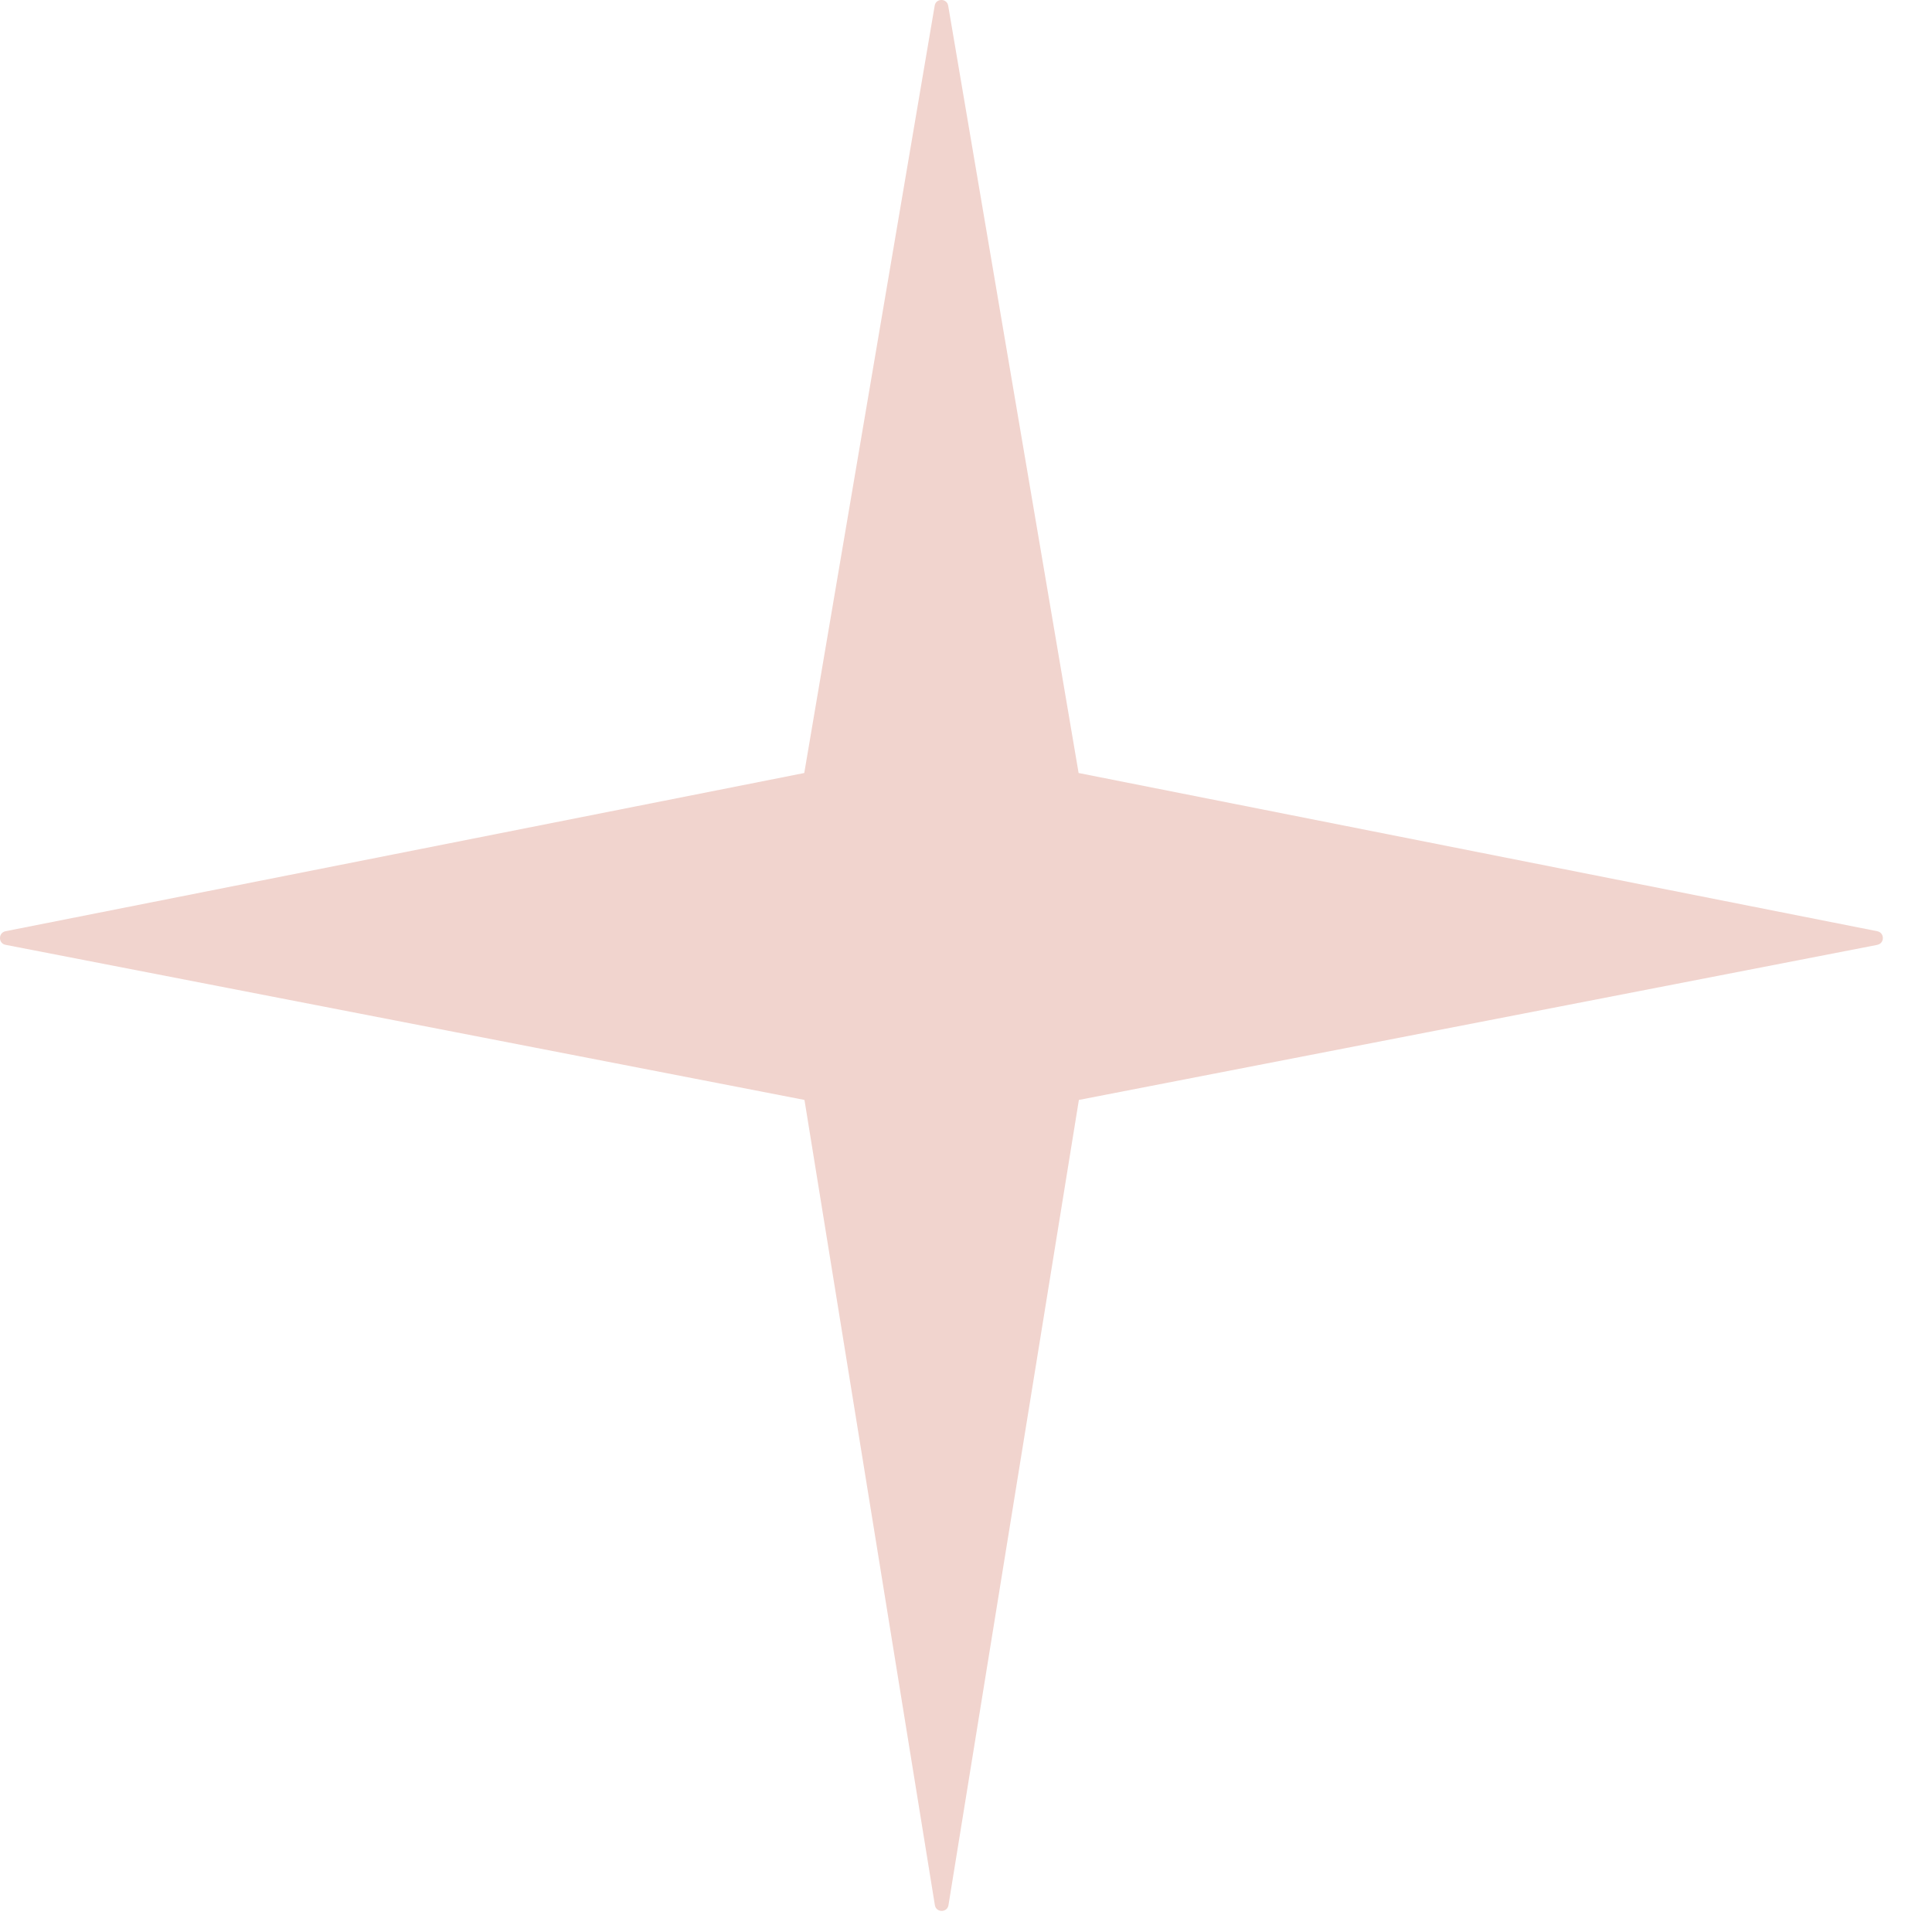 <svg xmlns="http://www.w3.org/2000/svg" fill="none" viewBox="0 0 28 28" height="28" width="28">
<path fill="#F1D4CE" d="M27.211 13.693L15.636 15.941L13.746 27.611C13.728 27.722 13.567 27.722 13.549 27.611L11.659 15.941L0.08 13.693C-0.027 13.672 -0.027 13.518 0.08 13.496L11.656 11.203L13.546 0.083C13.563 -0.028 13.724 -0.028 13.742 0.083L15.632 11.203L27.207 13.496C27.315 13.518 27.315 13.672 27.207 13.693H27.211Z"></path>
</svg>

